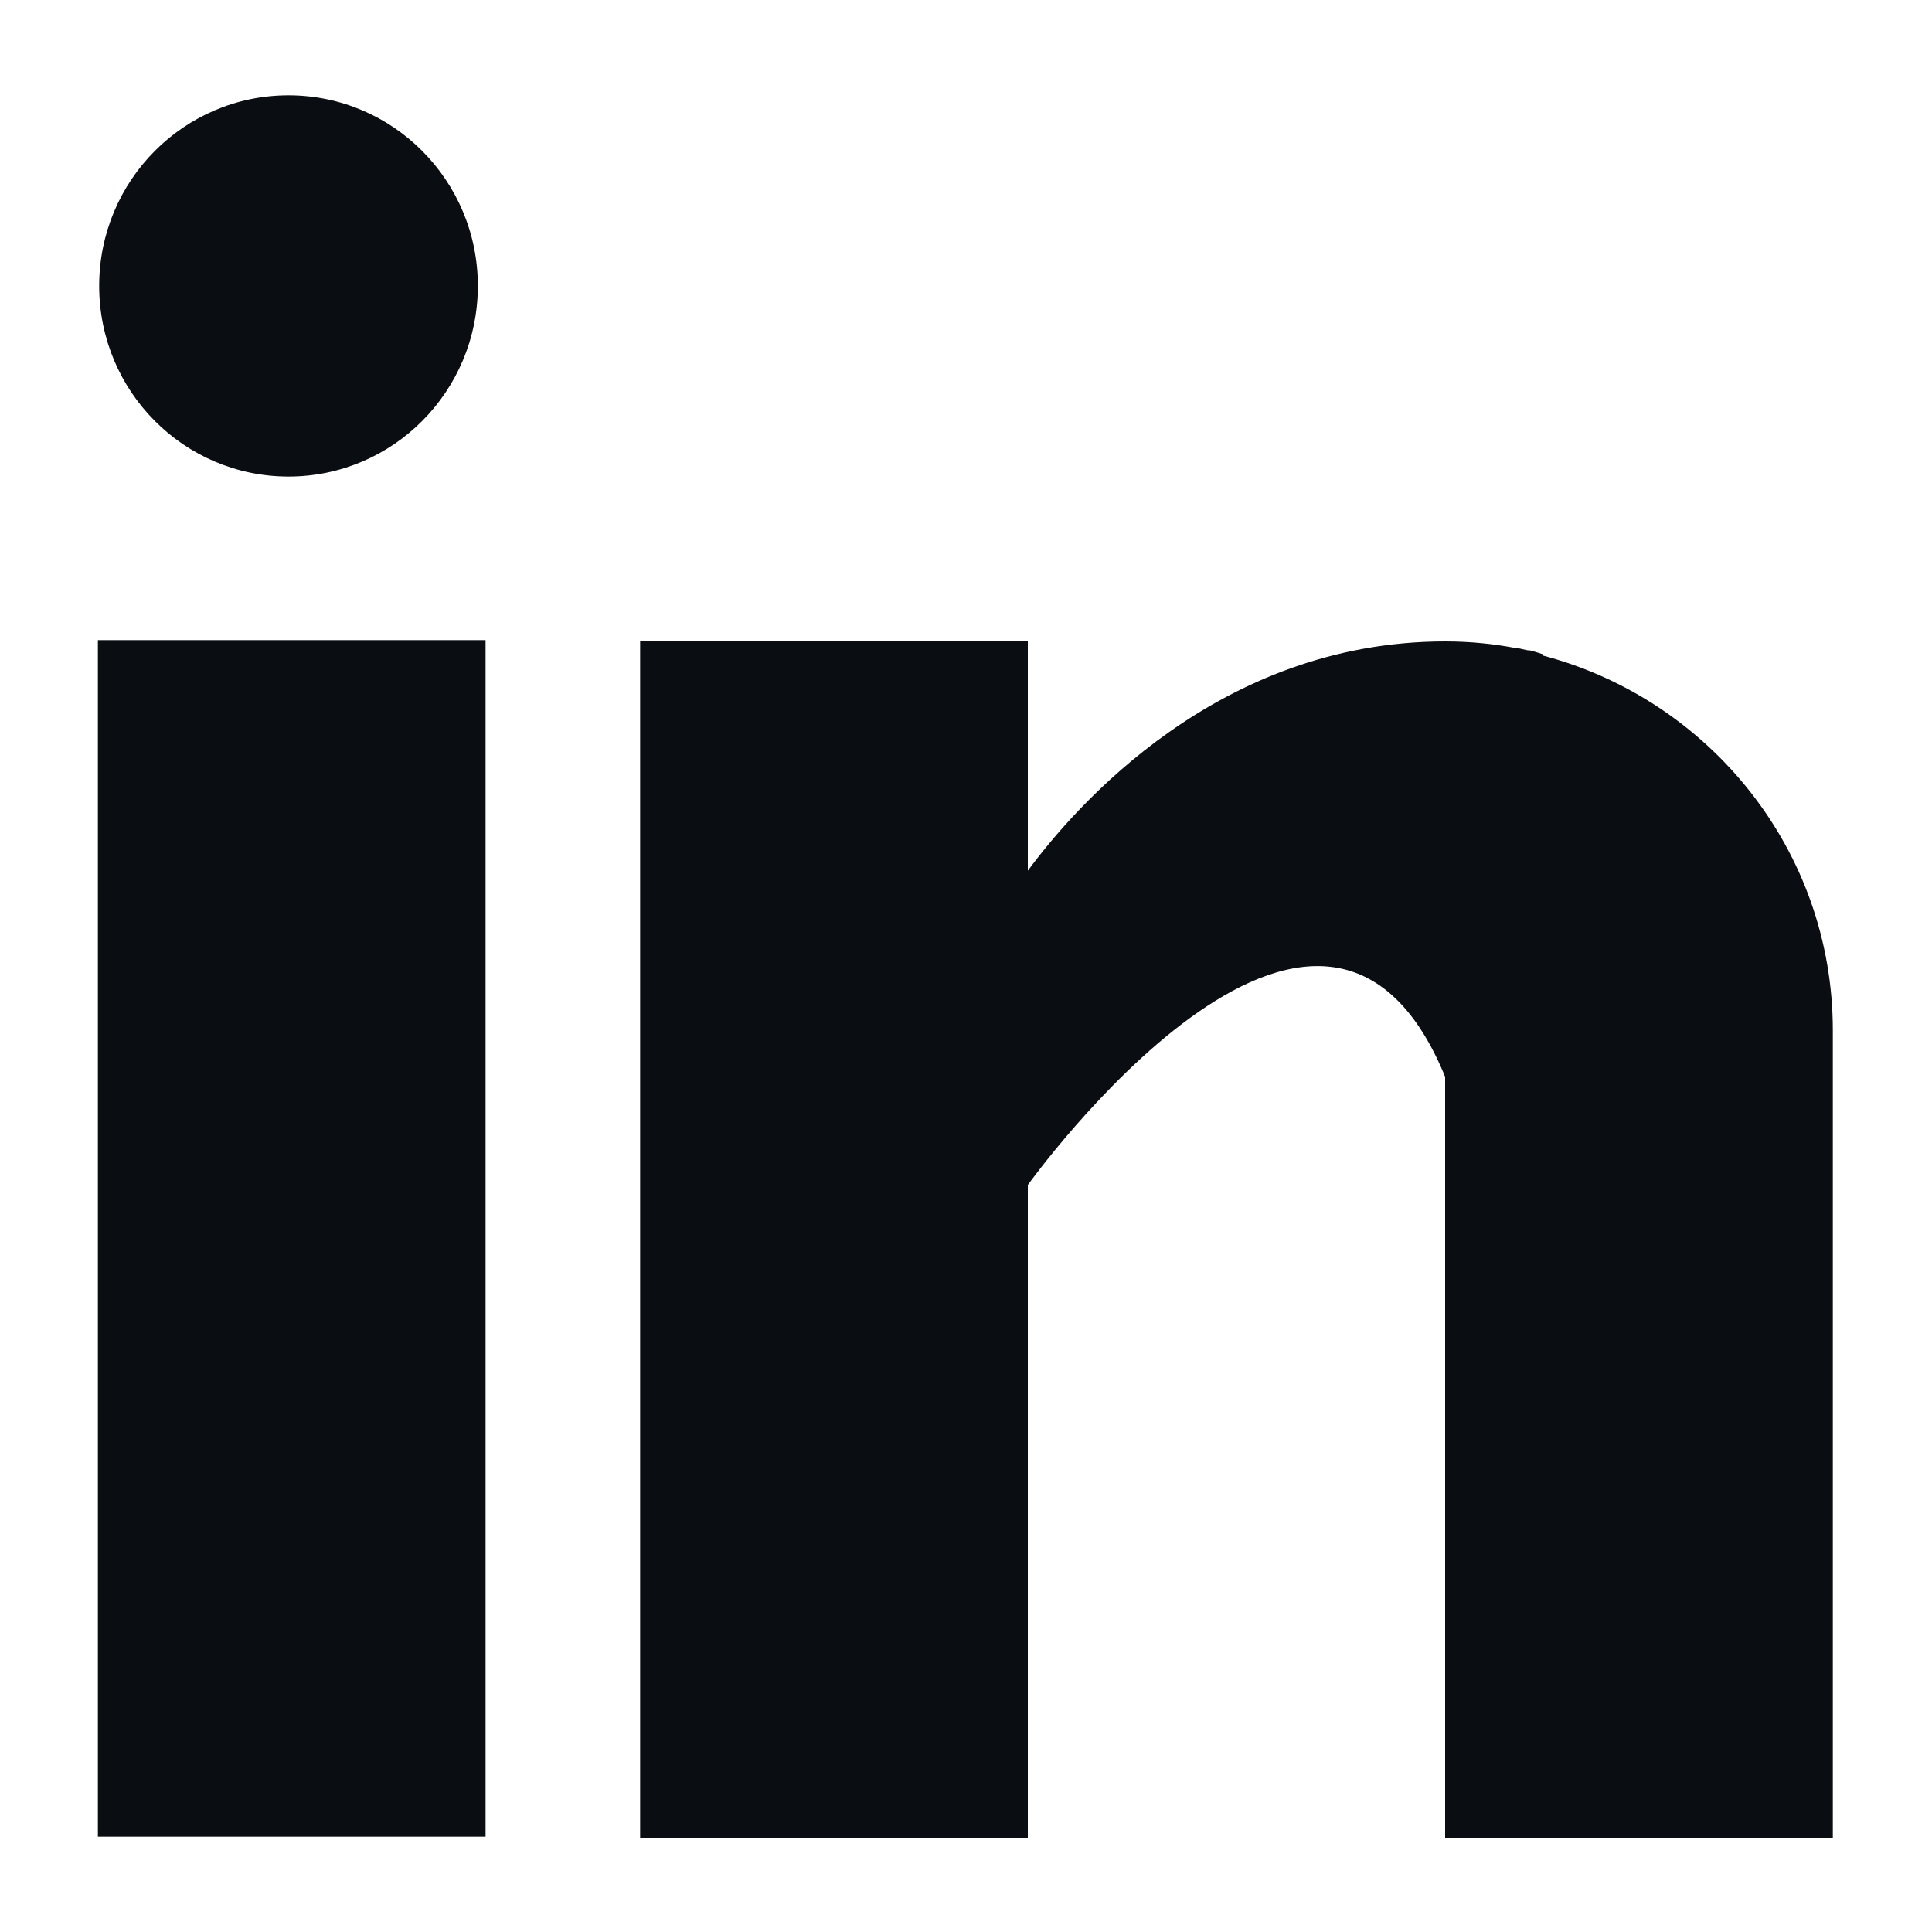 <?xml version="1.0" encoding="UTF-8"?>
<svg id="Layer_1" xmlns="http://www.w3.org/2000/svg" version="1.1" viewBox="0 0 15 15">
  <!-- Generator: Adobe Illustrator 29.5.0, SVG Export Plug-In . SVG Version: 2.1.0 Build 137)  -->
  <defs>
    <style>
      .st0 {
        fill: #0a0e12;
      }
    </style>
  </defs>
  <g id="_x35_6-linkedin">
    <g>
      <rect class="st0" x=".76" y="4.97" width="3.01" height="9.29"/>
      <path class="st0" d="M11.98,5.08s-.06-.02-.1-.03c-.04,0-.08-.02-.12-.02-.16-.03-.34-.05-.54-.05-1.76,0-2.87,1.28-3.24,1.78v-1.78h-3.01v9.29h3.01v-5.07s2.28-3.18,3.24-.84v5.91h3.01v-6.27c0-1.4-.96-2.57-2.25-2.91h0Z"/>
      <path class="st0" d="M3.71,2.22c0,.82-.66,1.48-1.47,1.48s-1.47-.66-1.47-1.48.66-1.48,1.47-1.48c.81,0,1.47.66,1.47,1.48h0Z"/>
    </g>
  </g>
</svg>